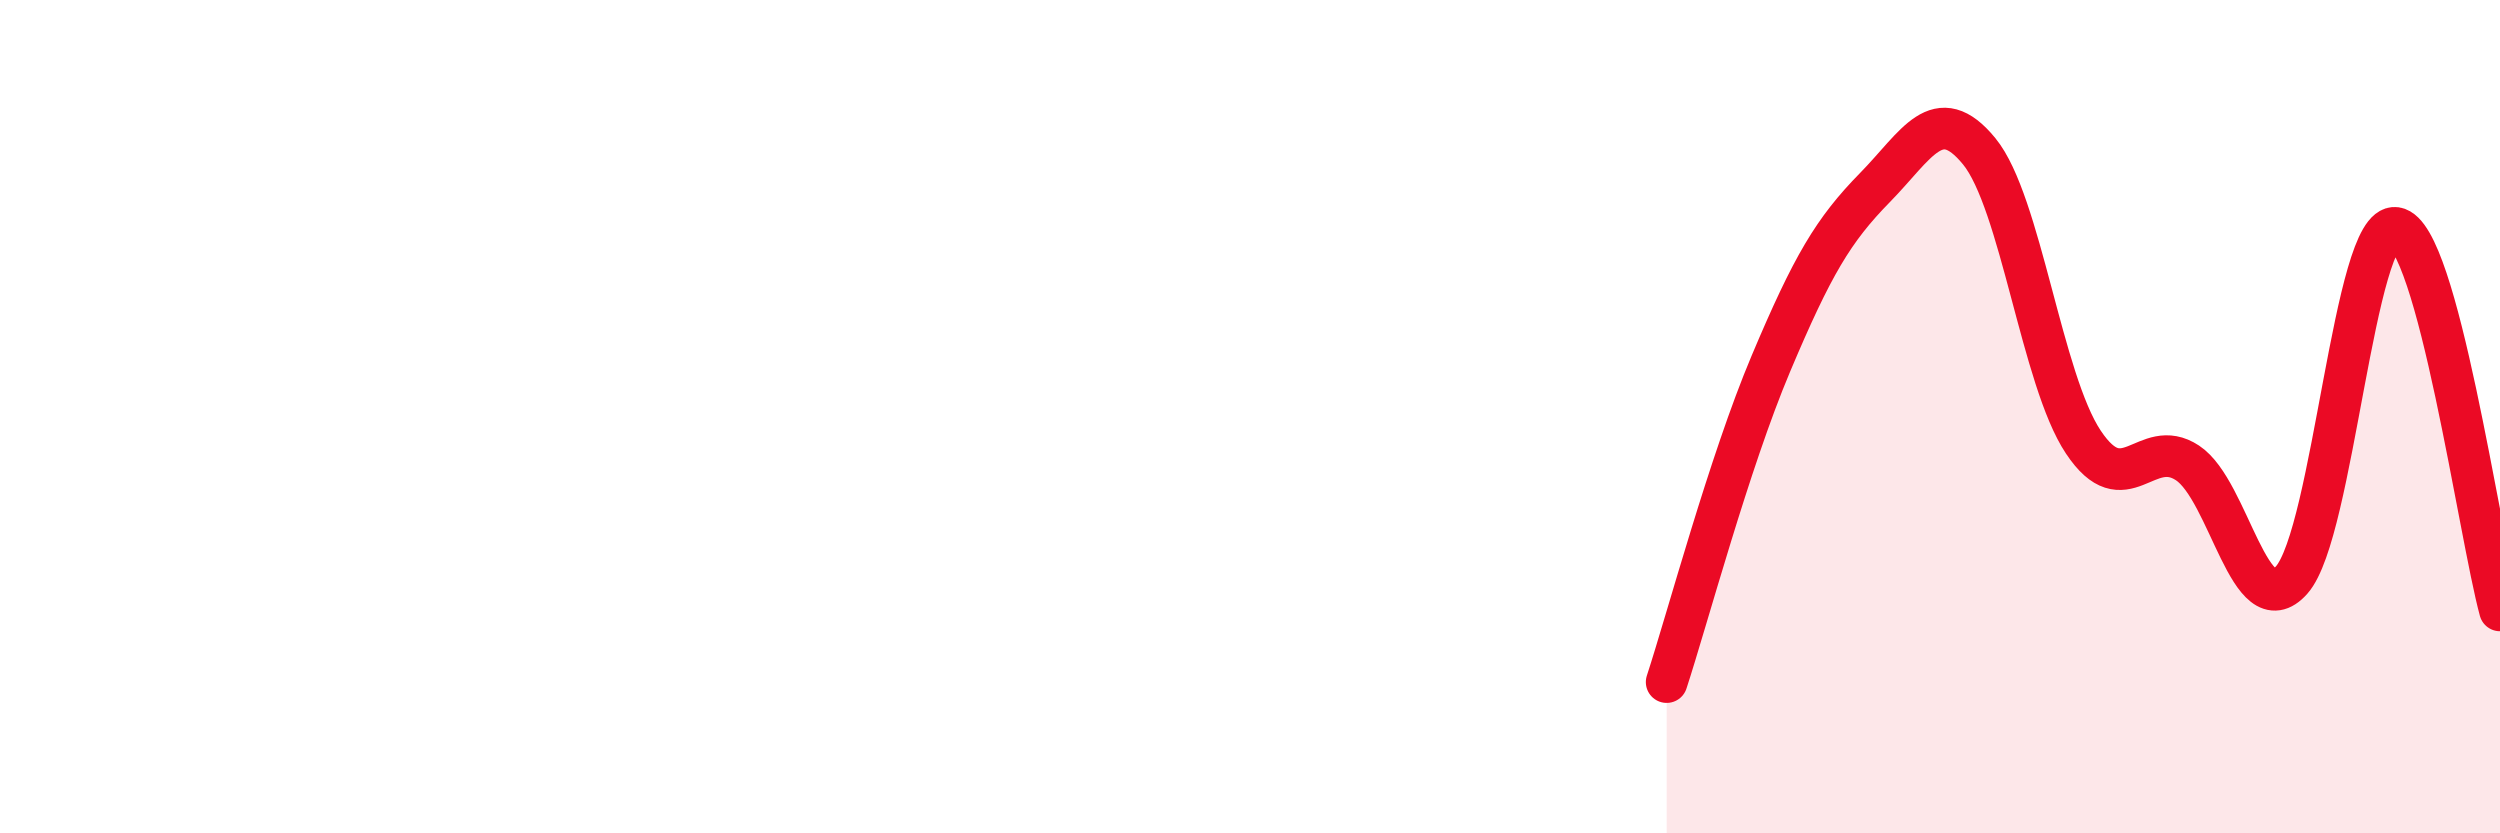 
    <svg width="60" height="20" viewBox="0 0 60 20" xmlns="http://www.w3.org/2000/svg">
      <path
        d="M 40,16.37 C 40.5,14.84 41.5,11.1 42.5,8.73 C 43.5,6.36 44,5.52 45,4.5 C 46,3.48 46.5,2.41 47.5,3.63 C 48.5,4.85 49,9.11 50,10.61 C 51,12.11 51.5,10.45 52.5,11.11 C 53.5,11.77 54,15.05 55,13.92 C 56,12.79 56.5,5.32 57.5,5.47 C 58.5,5.62 59.5,12.81 60,14.65L60 20L40 20Z"
        fill="#EB0A25"
        opacity="0.1"
        stroke-linecap="round"
        stroke-linejoin="round"
      />
      <path
        d="M 40,16.37 C 40.5,14.84 41.5,11.1 42.5,8.73 C 43.5,6.36 44,5.52 45,4.5 C 46,3.48 46.5,2.41 47.5,3.63 C 48.5,4.85 49,9.11 50,10.61 C 51,12.11 51.5,10.45 52.5,11.11 C 53.5,11.77 54,15.05 55,13.92 C 56,12.79 56.5,5.32 57.5,5.47 C 58.5,5.62 59.5,12.81 60,14.65"
        stroke="#EB0A25"
        stroke-width="1"
        fill="none"
        stroke-linecap="round"
        stroke-linejoin="round"
      />
    </svg>
  